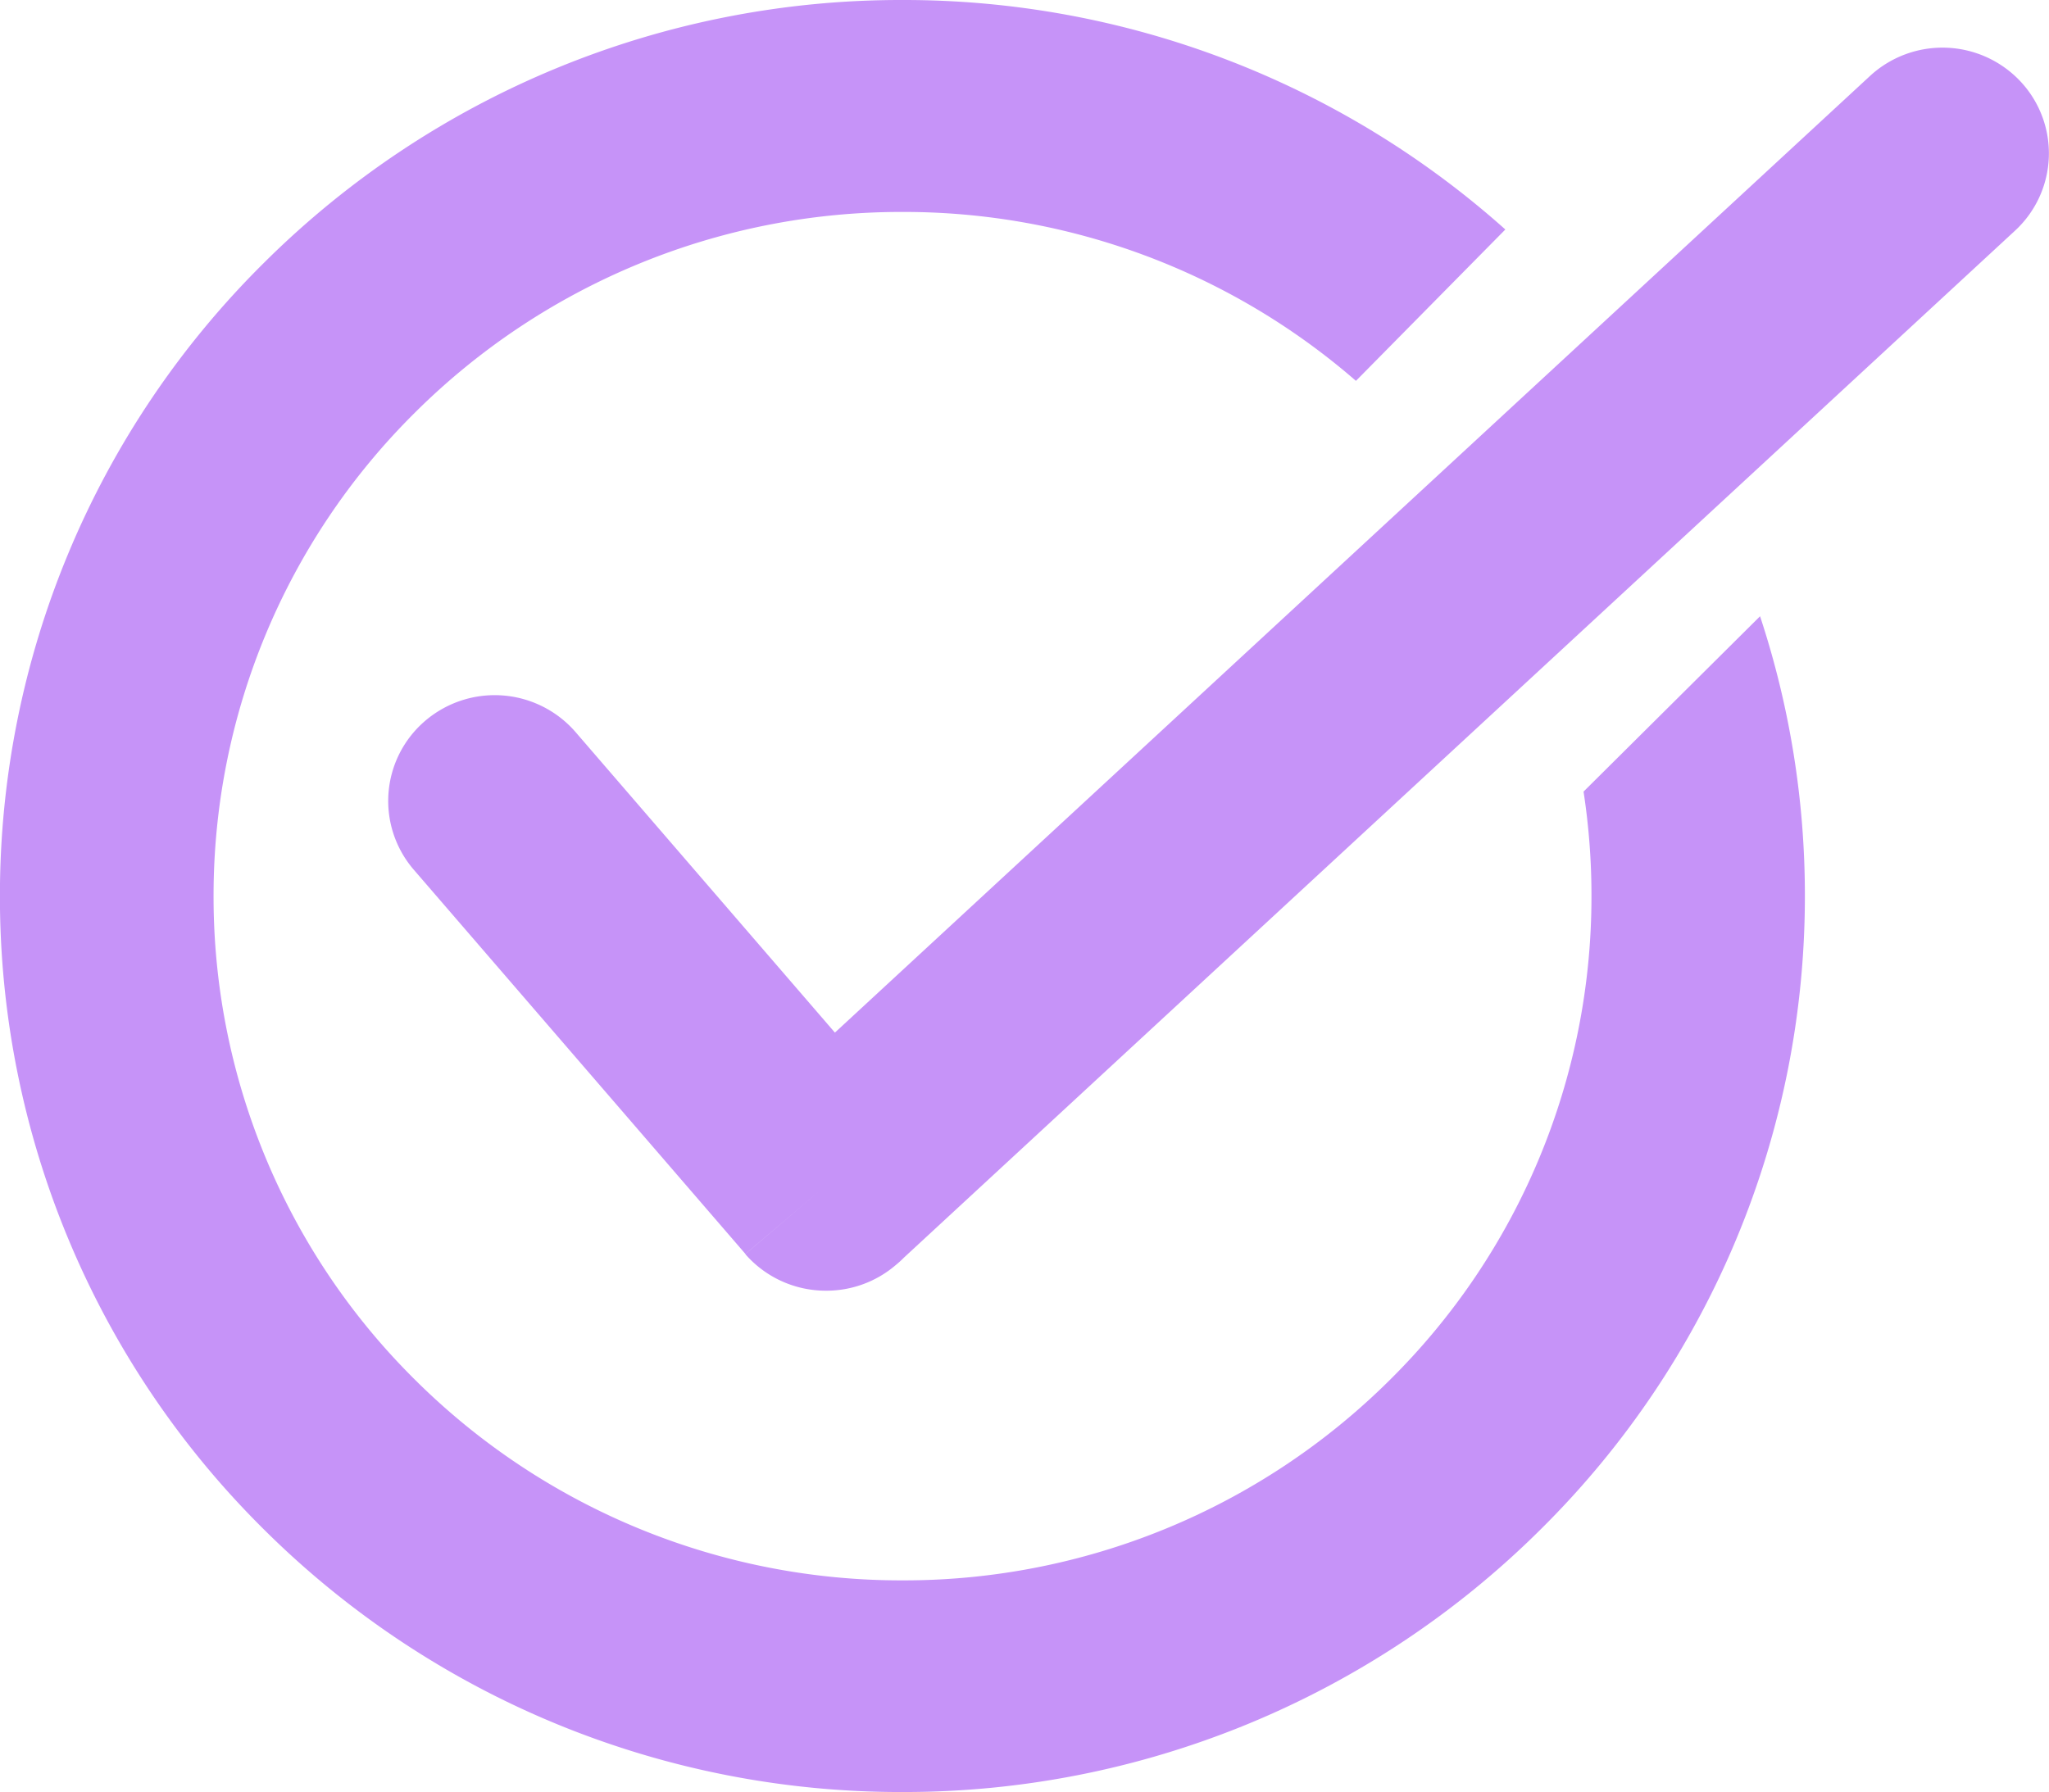 <svg xmlns="http://www.w3.org/2000/svg" width="27.43" height="24" viewBox="0 0 27.43 24">
  <path id="Union_1" data-name="Union 1" d="M-2162.462-2399.754a11.921,11.921,0,0,1-3.539-8.485,11.921,11.921,0,0,1,3.539-8.485,12.082,12.082,0,0,1,8.542-3.515,12.082,12.082,0,0,1,8.072,3.073l-2,2.027a9.226,9.226,0,0,0-6.07-2.262,9.226,9.226,0,0,0-6.523,2.683,9.1,9.1,0,0,0-2.7,6.479,9.1,9.1,0,0,0,2.7,6.479,9.226,9.226,0,0,0,6.523,2.683,9.227,9.227,0,0,0,6.523-2.683,9.1,9.1,0,0,0,2.7-6.479,9.138,9.138,0,0,0-.106-1.4l2.363-2.348a11.918,11.918,0,0,1,.6,3.744,11.921,11.921,0,0,1-3.539,8.485,12.084,12.084,0,0,1-8.542,3.515A12.084,12.084,0,0,1-2162.462-2399.754Zm6.439-3.691,1.084-.923-1.082.92-4.438-5.143a1.41,1.41,0,0,1,.156-2,1.432,1.432,0,0,1,2.009.156l3.471,4.023,13.857-12.81a1.431,1.431,0,0,1,2.013.072,1.409,1.409,0,0,1-.072,2l-14.875,13.752a1.329,1.329,0,0,1-.11.1,1.425,1.425,0,0,1-.929.342A1.429,1.429,0,0,1-2156.022-2403.445Z" transform="translate(2166 2420.239)" fill="#c693f8"/>
</svg>
